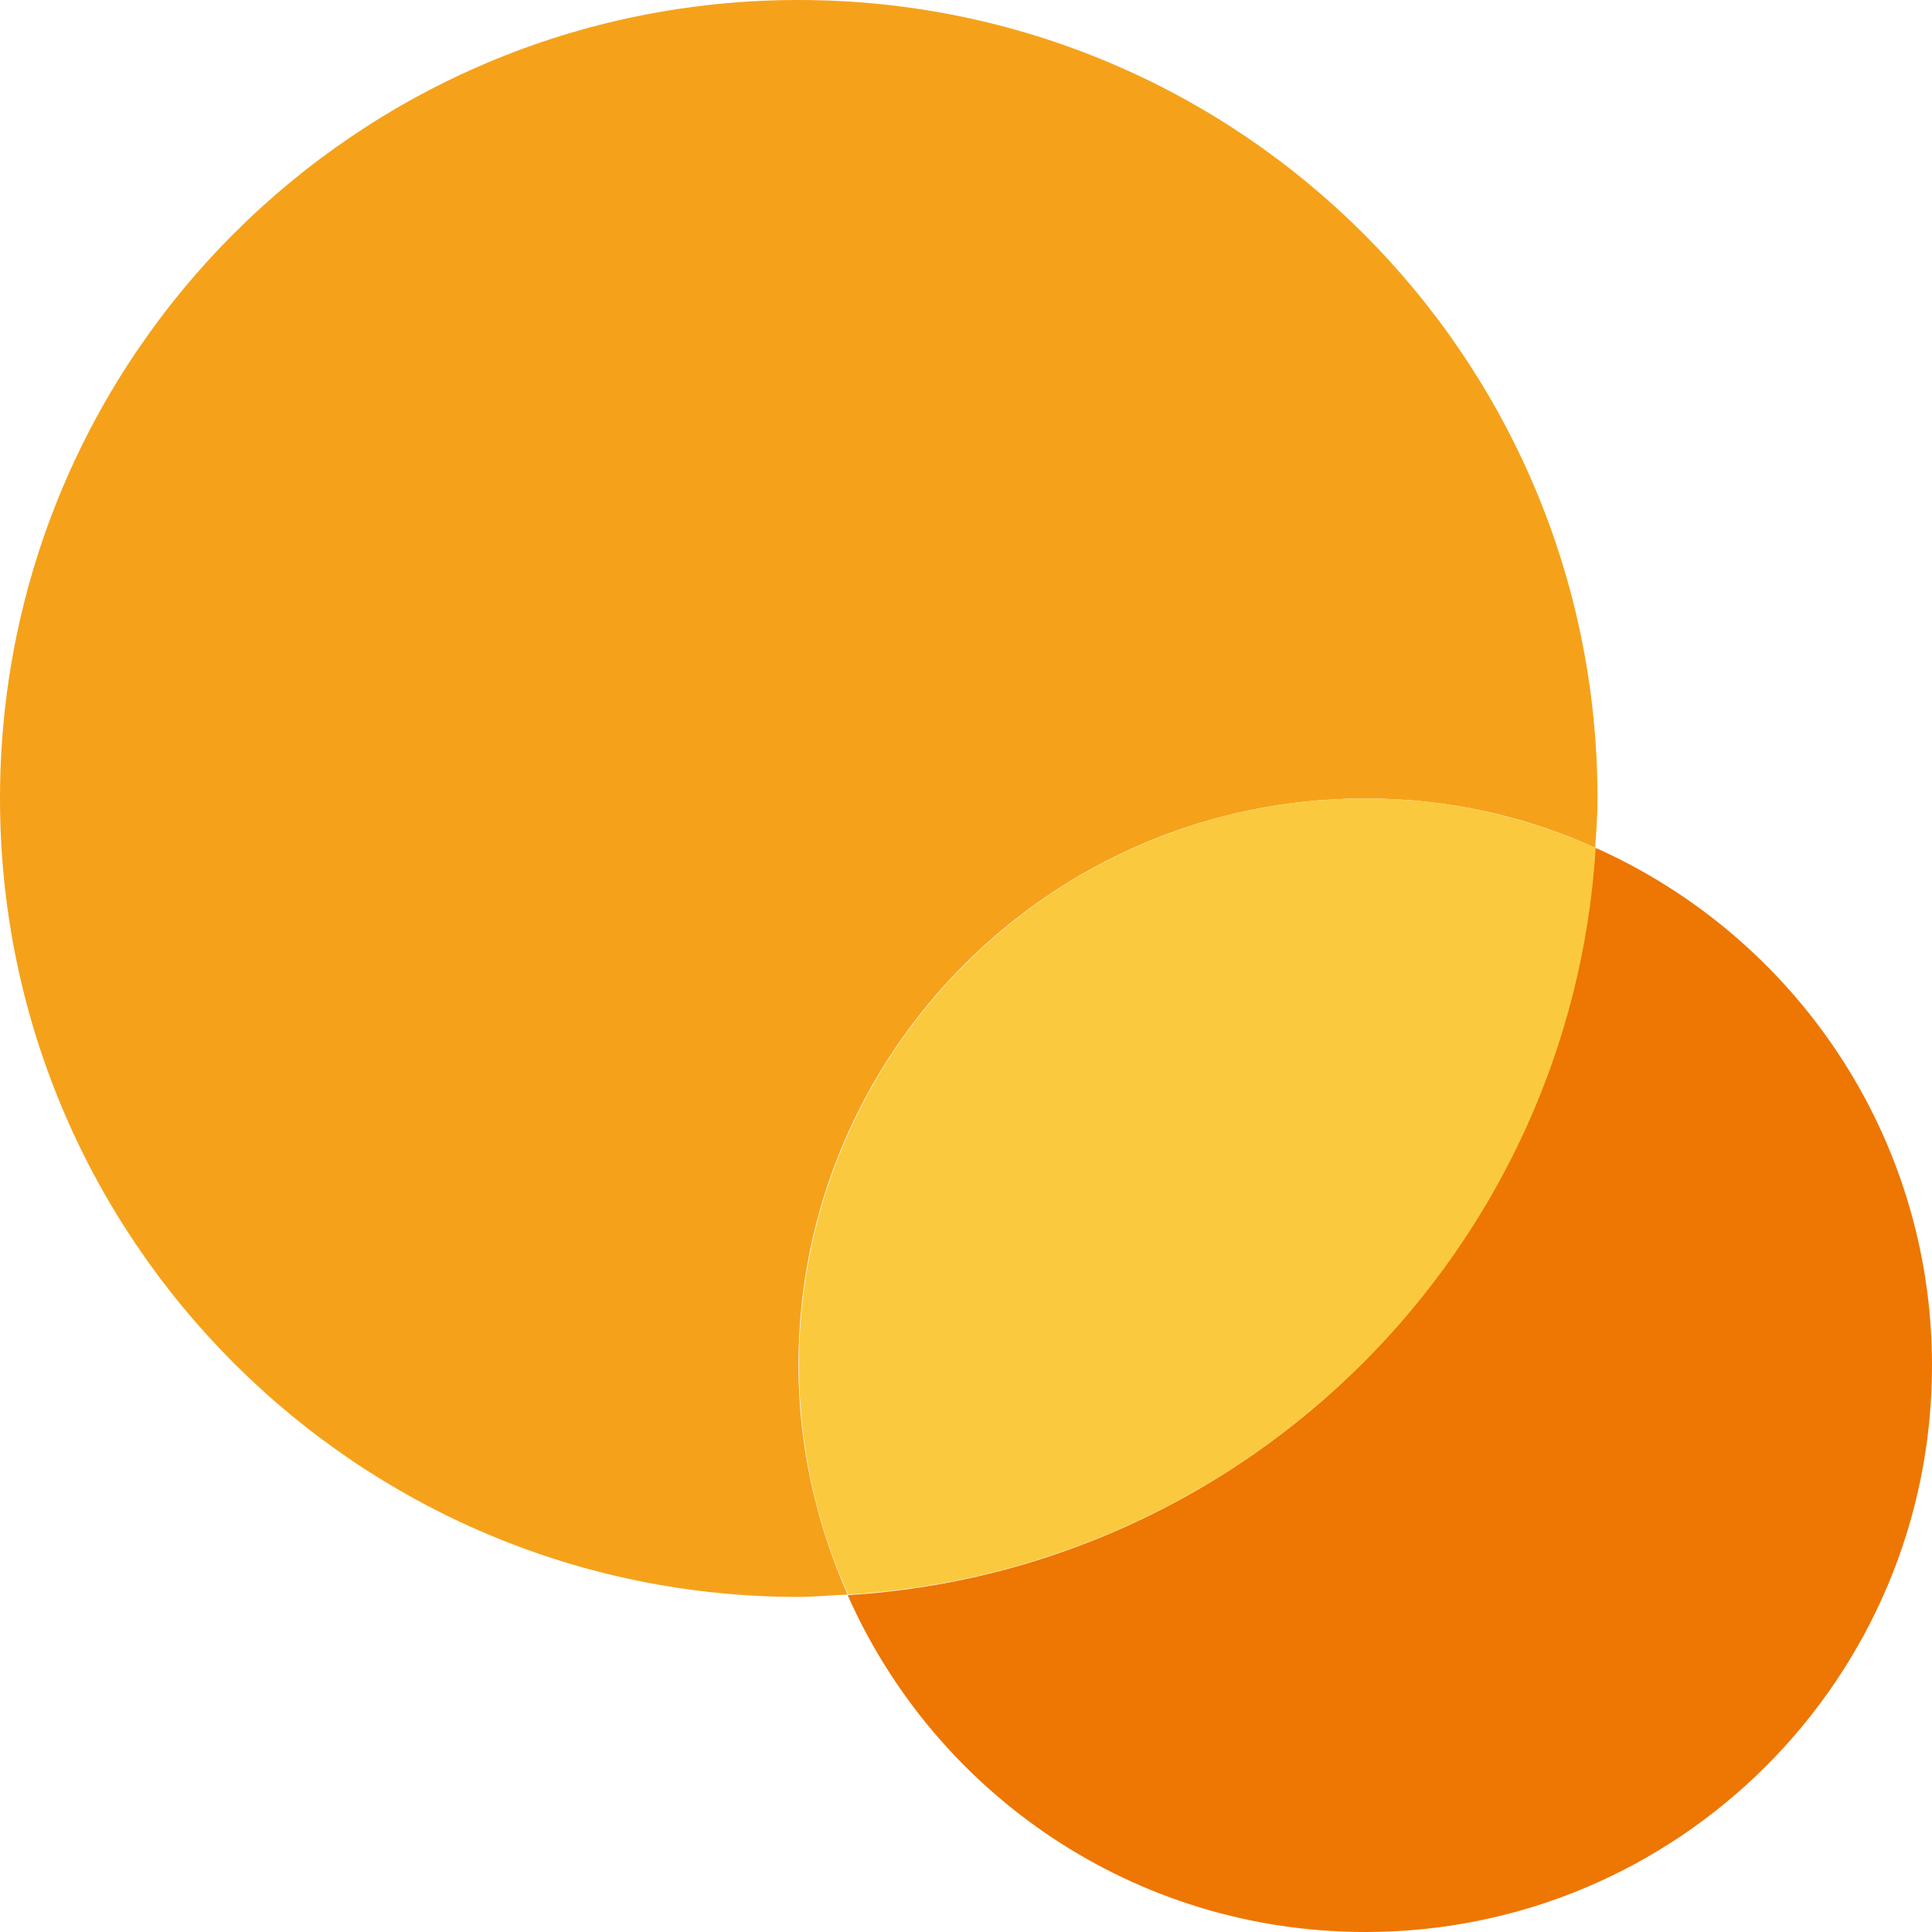 <?xml version="1.0" encoding="UTF-8"?>
<svg id="_レイヤー_2" data-name="レイヤー 2" xmlns="http://www.w3.org/2000/svg" viewBox="0 0 32.98 32.98">
  <defs>
    <style>
      .cls-1 {
        fill: #ee7602;
      }

      .cls-2 {
        fill: #f5a21a;
      }

      .cls-3 {
        fill: #fbc93e;
      }
    </style>
  </defs>
  <g id="_文字_記号_罫線" data-name="文字・記号・罫線">
    <g>
      <path class="cls-2" d="M23.31,13.63c1.4,0,2.72.3,3.92.84.02-.28.04-.55.04-.84C27.27,6.1,21.17,0,13.63,0S0,6.1,0,13.63s6.1,13.63,13.63,13.63c.28,0,.56-.03.84-.04-.53-1.2-.84-2.52-.84-3.92,0-5.34,4.33-9.67,9.67-9.67Z"/>
      <path class="cls-1" d="M27.23,14.47c-.42,6.86-5.9,12.34-12.76,12.76,1.5,3.39,4.89,5.75,8.84,5.75,5.34,0,9.67-4.33,9.67-9.67,0-3.94-2.36-7.33-5.75-8.84Z"/>
      <path class="cls-3" d="M27.23,14.47c-1.2-.53-2.52-.84-3.92-.84-5.34,0-9.67,4.33-9.67,9.67,0,1.4.3,2.72.84,3.92,6.86-.42,12.34-5.9,12.76-12.76Z"/>
    </g>
  </g>
</svg>